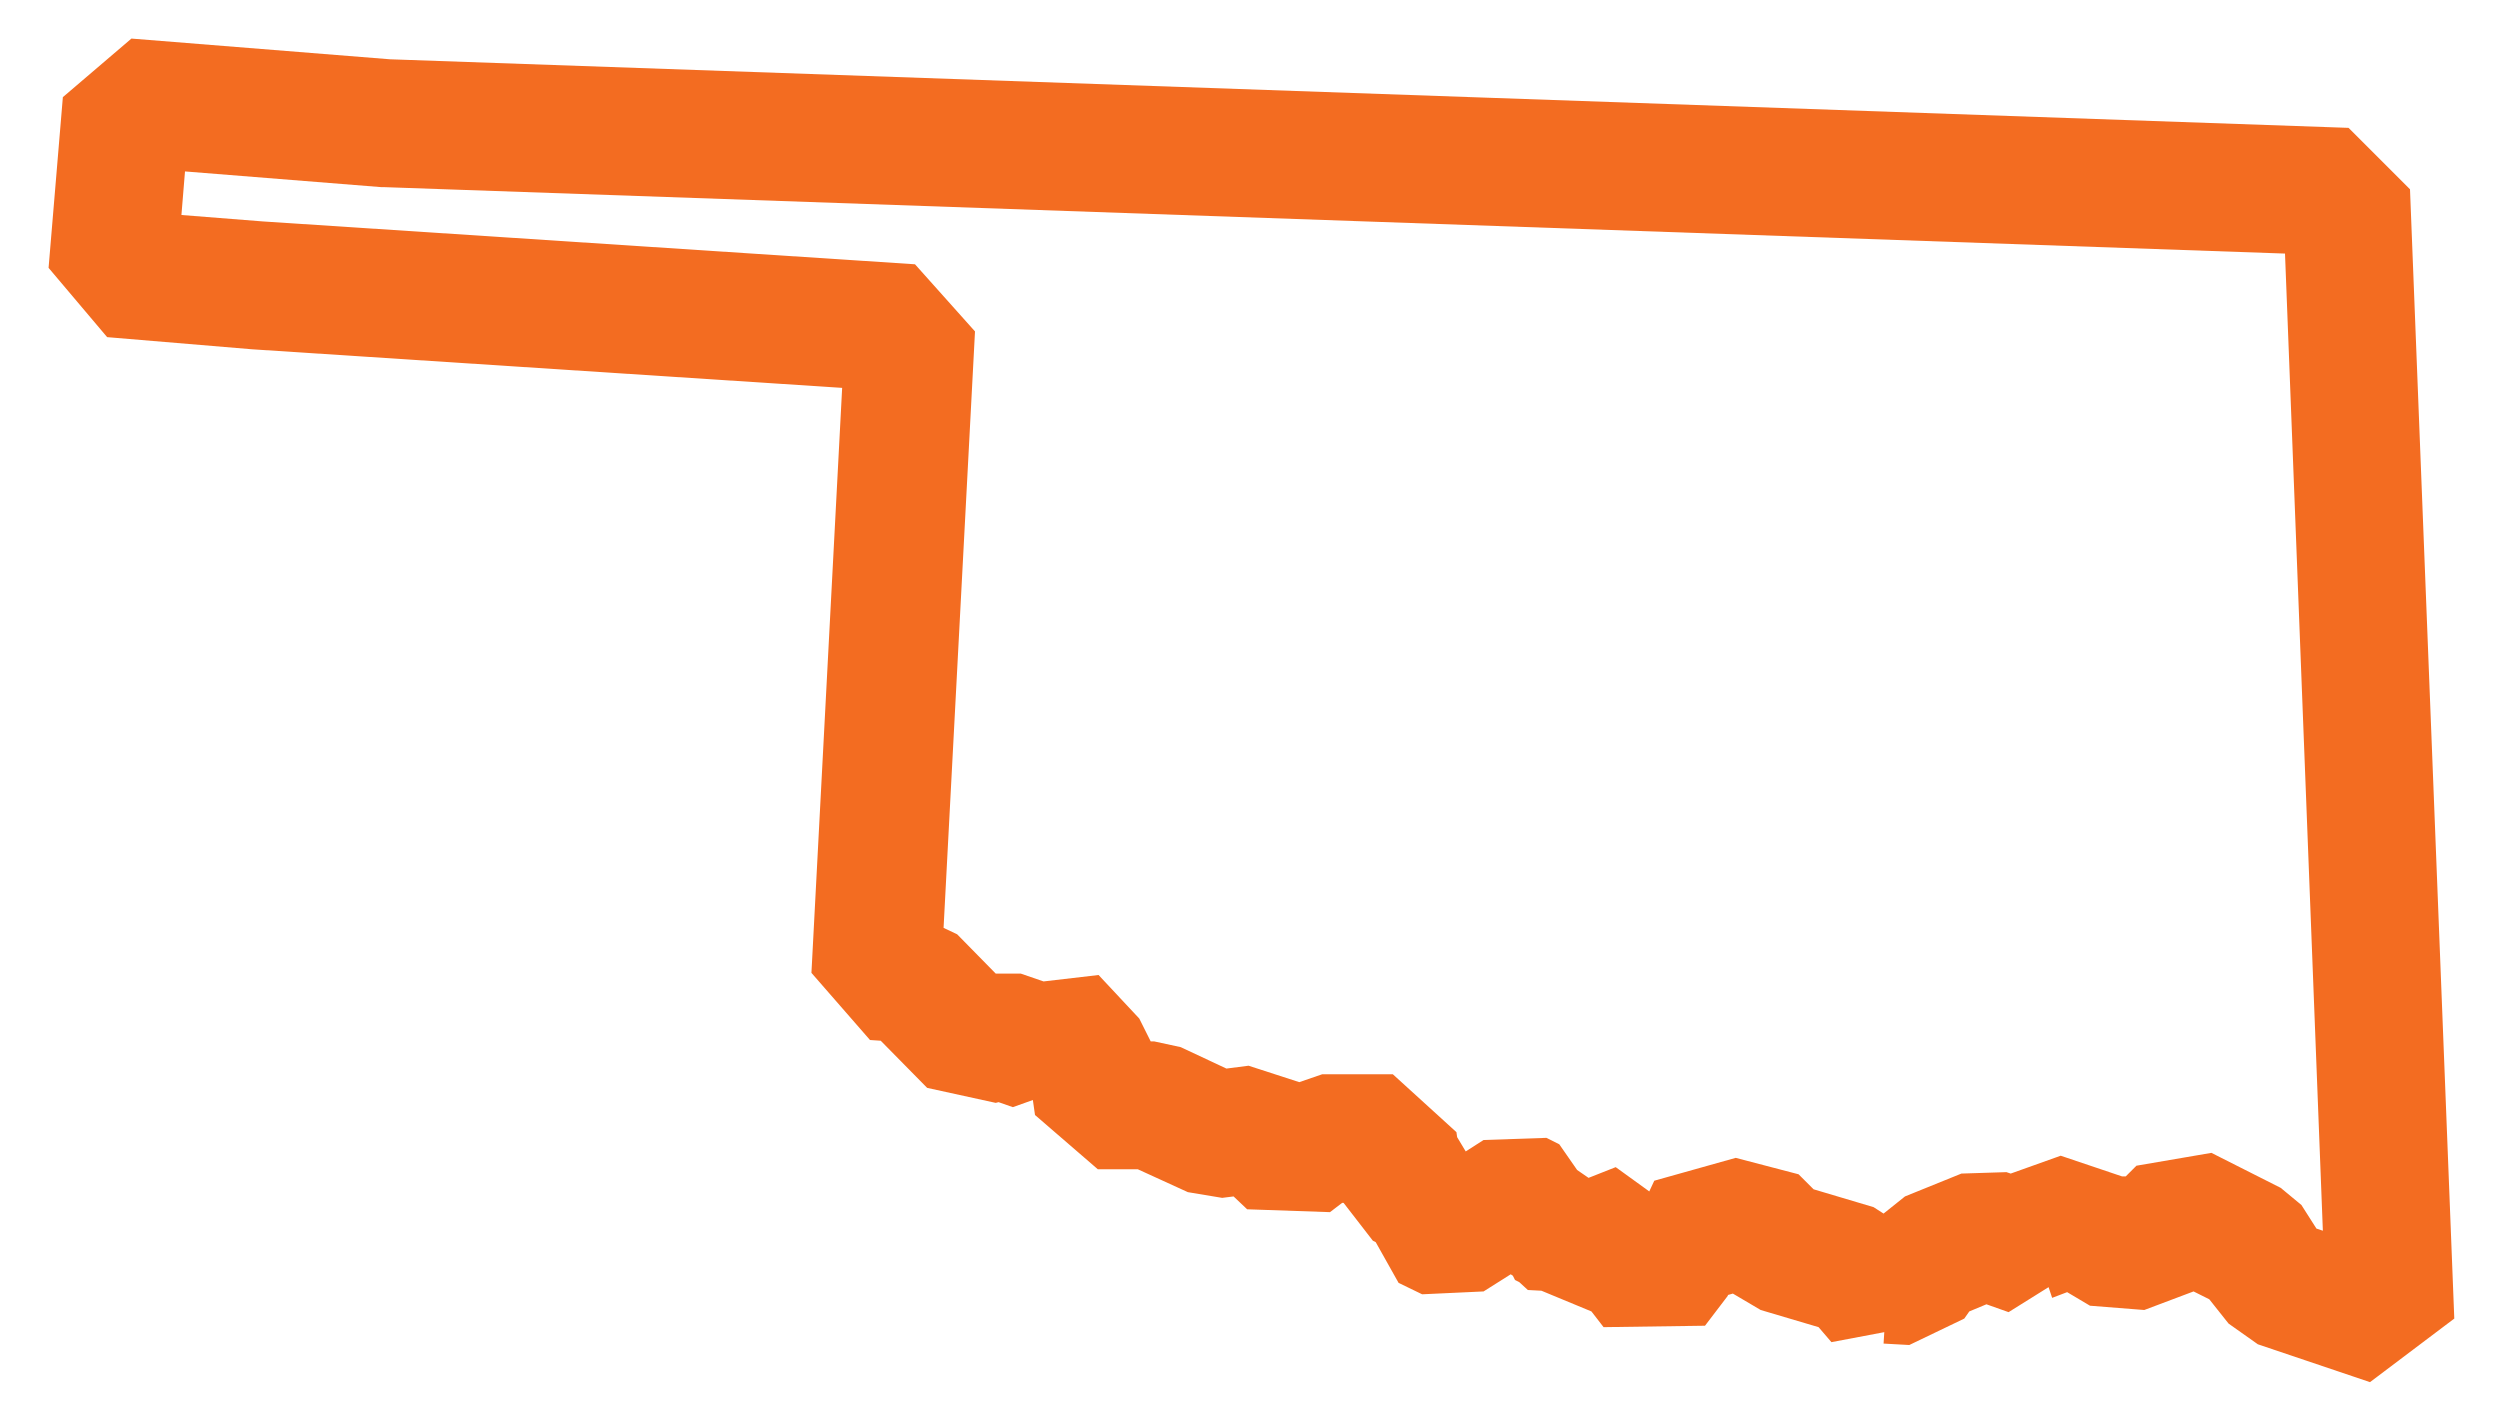 <?xml version="1.0" encoding="utf-8"?>
<!-- Generator: Adobe Illustrator 22.1.0, SVG Export Plug-In . SVG Version: 6.00 Build 0)  -->
<svg version="1.1" id="Layer_1" xmlns="http://www.w3.org/2000/svg" xmlns:xlink="http://www.w3.org/1999/xlink" x="0px" y="0px"
	 viewBox="0 0 350 198" style="enable-background:new 0 0 350 198;" xml:space="preserve">
<style type="text/css">
	.st0{display:none;}
	.st1{display:inline;fill:#DC4405;}
	.st2{display:inline;fill:#DC4405;stroke:#DC4405;stroke-width:7.587;stroke-miterlimit:10;}
	.st3{display:inline;fill:none;stroke:#DC4405;stroke-width:17.396;}
	.st4{display:inline;fill:none;stroke:#DC4405;stroke-width:18;}
	.st5{display:inline;fill:none;stroke:#DC4405;stroke-width:10;stroke-linejoin:round;stroke-miterlimit:10;}
	.st6{display:inline;fill:none;stroke:#DC4405;stroke-width:20;}
	.st7{display:inline;fill:#E24301;}
	.st8{display:inline;fill:none;stroke:#DC4405;stroke-width:22;}
	.st9{display:inline;fill:none;stroke:#DC4405;stroke-width:11;}
	.st10{fill:#F36C21;}
</style>
<g id="DE" class="st0">
	<title>icon_state-DE</title>
	<path class="st1" d="M82.6,22l5.1,0.2h0.4h4.4l5.8,0.7l1.6,0.3l3.8,0.8l1.1,0.3h0.1l-7.1,8l2.7,2.7v0.7l-0.1,0.2l-0.1,0.4l-0.1,0.5
		l-0.2,0.9v0.1l-0.4,0.8l-0.7,1.5l-1,2l-0.4,0.2l-2,4l-8.2-3.4l-8.7,17.3L78,60.4l-2.4,3.4l-0.1,0.1V64l-1.6,2.4l-2.2,3.2l-0.2,0.1
		l-1.7,0.5l-8.4,2.4L57,79.9l-0.3,0.4l-0.7,1l-0.1,0.2l-0.1,0.2l-3.1,4.6l-0.2,0.3l-0.2,0.3l-3,4.7L44,96.8v3.9l-1.1,1.1l0.2,2.6
		l-1.3,3.2l1.9,5.7v1.6l0.3,1.8l0.7,4.3l0.9,5.2l3.1,4.2l2.6,3.6l0.5,0.7v0.9l2.6,1.8l2,2l2.6,1.3l0.5,0.3l0.6,0.6l0.2,0.2l-0.2,1.1
		v2.1l-0.2,4.8l-0.9,1.4l-1.7,2.3l-4.2,5.8v4.8l-1,3.8l-0.2,0.6l-0.1,0.6l-0.2,1.2l-0.4,2.1v4.6l0.3,1.7l1.2,7.7l0.3,1.8l0.6,1.7
		l0.2,0.7l1,3l1.8,2.6l1,1.4l-1.5,6.1l12.7,8.6l4.1,2.8l0.9,1l0.2,0.7l1.3,2.4l4.1,7.4l2.7,9l1.6,5.4l1.9,1.9l-0.6,1.8l8.7,8.8v1.8
		l9.3,6.6l4.1,2.9l2.5,1.7l1,0.3v1.7l2.3,4.6l2.9,5.8l0.9,1.8l1.2,1.6l4,5.2v20.4l2.6,2.6l-0.9,1.6l-2.2,3.8l-0.4,4.3l-1,9.1
		l-0.2,2.4l0.3,2.4l0.7,6.2l2.8,24.9l-0.2,9.1l-0.2,8.6l-0.8,2.5l9.6,9.6l3.1,3.1l3.3,3.3l3.6,1.4l5.6,5.1l0.1,0.1l0.1,0.1l2.5,2.2
		l6.9,12.4l0.1,0.4l0.3,1.5l-0.3,5.4v0.6v3.4l0.2,1.4v3.1l-2.9,5.6l5.5,10.2l3.1,5.8l1.3,2.3l1.8,2l4.6,5.1l4.8,5.2l4.4,5l0.5,0.7
		l8.6,11.5l0.4,0.5l1.1,1.7l0.5,0.8l0.6,0.7l1,1.2l0.8,1l0.9,0.9l0.9,0.9l0.1,0.1l1.6,1.5l0.2,0.2l0,0l6.2,6l4.2,6.3l2.5,3.6
		l3.6,2.4l10.1,6.7l1.4,1.4l3.9,1.7l3.4,1.4l0.6,0.2l0.6,0.2l2.3,0.8l3.3,1.3l4.3,1.7l2.7-0.1v0.1l0.2,1.9l0.1,0.6l0.1,0.6l0.1,0.7
		v1l0.3,1.7l1,6.2l0.7,4.8l0.1,0.5l0.1,0.5l0.1,0.4l0.9,7.1v0.2v0.2l0.2,1.7l0.2,1.7v0.1l1.2,8.4l0.2,12.6v1l0.1,1l1.2,11.5l2,19.7
		h0.2l0.1,1.1l0.5,8.6v0.3l0.5,7v0.3v0.3l0.4,3.7v0.8l0.1,0.9l0.5,5.6l0.3,4h-13.2l-16.4,0.2h-18.7l-5.8-0.2h-0.4h-29.7l-3.1-0.2
		h-0.7H143l-4.8-0.2h-0.5h-1.5l-5.6-0.2h-0.4l-9.8-0.2h-3.8l-7.6-0.2h-1.5l-6.6-0.2H100l-3.7-0.2h-0.6h-1.1l-5.6-0.2h-0.4h-4.3
		l-3.1-0.2h-0.4l-0.8-0.3h-5l-0.5,0.1l-1-0.1l-0.9-0.1h-0.9L59,649.5h-0.1l-4.2-0.2l-0.3-5l-0.2-5.1l-0.5-10.1v-0.6l-0.4-7.5v-1
		v-0.7l-0.7-11.5v-0.2l-0.3-3.1l-0.5-10.7l-0.2-3.1l-0.1-0.3l-0.1-1l-0.1-1.9l-0.2-3.8l-1.9-34.3l-1.7-29.3v-0.2l-0.5-7.2v-0.1
		l-0.7-10.1l-0.5-9.6v-0.3l-0.2-3.2v-1.6l-0.1-0.8l-0.4-5.7v-0.6V480l-0.3-3.6l-0.2-5.8l-0.2-4.7l-0.3-0.7l-0.5-8.1l-0.9-17.6v-1.1
		l-0.1-0.8l-0.7-9.8v-0.4v-0.7L39.8,392l-0.2-6.7V385v-0.4l-1-12.2v-1.7l-0.1-0.8l-0.2-2.6l-0.2-6.5v-0.6l-0.1-0.6l-0.7-7v-1.9
		l-0.1-1l-0.2-2.1L36.6,337v-0.3v-0.3l-0.7-10.6v-0.2l-0.4-5.5v-0.3L35,309.4v-0.1l-1.2-22.6v-0.3v-0.3l-0.5-5.8l-0.5-7.2l-0.7-10.6
		v-2v-0.6l-1.2-21.1v-0.3l-0.5-6.6l-0.2-3.8l-0.2-4.9v-0.4l-1.2-18.6L28.1,190v-0.2v-0.2l-0.7-9.7l-0.5-7.3l-1.4-25.4v-0.9l-0.1-0.8
		l-0.5-6.9l-0.7-9.8v-3.1l-0.1-1.2l-0.1-1v-1.6l-0.1-1.1l-0.1-1.3V117v-0.6l-0.2-4.8V111l-0.1-0.7l-0.2-1.4l-0.2-4.6v-0.2l-0.2-4.3
		v-0.4l-0.2-2.6v-2.6l-0.1-0.8l-0.2-2.6v-13h1.1l3.8-15.4l1.6-3.8v-0.1v-0.1l0.2-0.6l1.7-3.5l1.9-3.7l0.1-0.2l0.1-0.2l0.1-0.1
		l0.6-0.9l0.1-0.1l0.6-0.9l1-1.4l1.8-1.8l0.6-1.2l1.4-1.6l0.1-0.1l0.1-0.1l0.6-0.7l0,0l0.2-0.2l0.2-0.2l0.7-0.7l0.5-0.5l0.5-0.5
		l0.3-0.3l0.1-0.1l2.4-2l0.7-0.6l0.6-0.7l0.4-0.6l1-0.7h0.2l5.5-3.7l0.5-0.3l3.8-2l1.1-0.6l5.4-2.3l0.8-0.3l4.9-1.2l5.7-1.2l5-0.4
		L82.6,22 M82.4,0l-3.6,0.2l-5.3,0.5h-0.7l-7.9,1.7l-6.7,1.7l-2.4,1l-6.2,2.6L49,8l-1.4,0.7l-5,2.6l-1.4,1H41l-0.7,0.5L39,13.6
		l-0.5,0.2l-2.6,1.9l-2.7,1.8l-1.2,1L31.4,19l-1,1l-3.1,2.5l-0.7,0.7l-0.2,0.2L25.9,24l-0.5,0.5l-0.7,0.7l-0.2,0.2l-0.2,0.2
		l-0.7,0.7l-1.2,1.4L21,29.4l-1,1l-0.7,1L18.9,32l-0.7,0.7L18,33l-1,1.4l-0.5,0.7L16,35.6v0.2l-1.7,2.4l-0.7,1.2l-0.5,1L11,44.5
		l-2.2,4.6l-0.5,1.2l-2.2,5.3l-0.2,1l-5.8,0.2v30l-0.2,1l0.2,0.7v3.4l0.2,3.4v2.6l0.2,3.4l0.2,4.3l0.2,5.3l0.2,2.2l0.2,4.8v2.7
		l0.2,2.4v1.6l0.2,2.2v2.6L2.4,140l0.5,7v0.7l1.4,26.2l0.5,7.4l0.7,9.8l0.7,14.4l1.2,18.7l0.2,5l0.2,4.1l0.5,6.7l1.2,21.1v2.2
		l0.7,11.3l0.5,7.4l0.5,6l1.2,22.6l0.5,10.3v0.2l0.5,6.2l0.7,10.6l0.5,11l0.2,2.6v2l0.7,7.9l0.2,7l0.3,3.1v1.7l1,13l0.2,7l2.2,35
		v0.5l0.7,10.6v1l1,18.2l0.7,12.7l0.2,0.5l0.2,6l0.2,3.8v0.7l0.5,6.5v1.4l0.2,3.8l0.5,9.8l0.7,10.3l0.5,7.2l1.7,29.3l1.9,34.3
		l0.2,4.3l0.2,2.4v2.4l0.2,0.7l0.5,11l0.2,3.4l0.7,11.5v1l0.5,8.2l0.5,10.1l0.2,5.3l0.5,7.2l0.2,1.9l1,15.6l1.2,0.2l9.4,0.5H46
		l5.5,0.2l6.7,0.2l12.4,0.4l1.9,0.2l1.4,0.2l2.2-0.2h0.2l0.7,0.2h2.6l3.8,0.2H88l6,0.2h1l4.3,0.2h0.5l7,0.2h1.2l7.9,0.2h3.6l9.8,0.2
		l6,0.2h1.4l5.3,0.2h26.6l3.8,0.2h30l6.2,0.2H228l16.6-0.2H280v-7.9l-0.2-9.1l-0.7-10.6l-0.5-5.8v-1l-0.5-4.8l-0.5-7l-0.5-8.9
		l-1-11.5v-1.4l-0.7-8.2l-0.2-0.2l-0.2-0.2h0l-1.2-11.5l-0.2-13.8l-1.4-9.8l-0.2-1.7l-0.2-1.7l-1-7.9l-0.2-1.2l-0.7-4.8l-1-6.2v-1.4
		l-0.5-2.6l-0.2-1.9v-1l-0.2-2.9l-0.7-10.8l-2.9-12l-1.4-3.1l-0.2-0.2l-1.2,0.5l0.7,2.4l0.5,1.9l0,0l-1.2,2.6l-3.1,1.4l-2.9,1.4
		l-7.9,0.2l-3.6-1.4l-2.6-1l-3.3-1.4l-0.2-0.2l-0.5-0.2l-11.3-7.4l-5.5-8.1l-7.9-7.7l-0.5-0.7l-0.7-0.5l-1.2-1.2l-1-1.2l-1.4-2.2
		l-0.7-1l-8.6-11.5v-0.2l-6.2-7l-4.8-5.3l-4.6-5l-3.1-5.8l3.6-7l-3.4-2.6l-0.2-0.5v-0.2l-0.2-1.4v-1l0.5-8.2l-1.2-6.2l-1.4-3.6
		l-8.6-15.6l-1.7-2.2l-4.3-3.8l-8.6-7.9l-3.1-1.2l-3.1-3.1l0.2-0.7l-1.7-3.1l-0.7-0.7l0.2-10.6l-2.9-26.4L142,332l1-9.1l3.1-5.8h0.4
		l1.4-0.7l0.7-7.9l-1.4-5.8l-2.8-3.1l-0.5-0.5v-9.6l0.2-1v-0.2l0.7-4.3l-1.9-4.8l-7.4-9.8l-2.9-5.8v-0.5l-0.5-5.8l-0.7-1.9l-8.2-7.2
		L120,247l-4.1-2.9v-0.2l-3.8-2.6l-0.5-0.7l-0.5-0.7l-0.5-0.5l1-2.6l-1-1.2l-4.3-2.2l-2.4-3.1l-0.2-0.2l-0.2-0.2l-3.1-10.6l-0.7-1.7
		l-4.8-8.6l-1-3.6l-6.4-6.7l-6-4.1l0.2-1v-0.7l-2.9-2.6l-0.2-0.5l-0.2-1L75,184l-0.2-0.7l-1.2-7.7v-0.7l0.2-1.2l1.7-6.5v-0.5
		l1.9-2.6l2.4-3.6H80l3.4,0.2l2.4-5.8l-3.6-3.4l0.2-5.8V145l1.4-8.6l0.5-0.7l0.2-0.5l0.2-0.7l-2.9-2.4l-0.2-0.2l-5.5-5.2l-0.2-0.2
		V126l-0.3-0.3l-1.7-1.2v-0.2l-3.8-2.4l-0.5-0.2l-0.5-0.5l-2.6-3.6l-0.7-4.3v-0.2l0.2-0.2l-0.2-2.6l0.2-0.2l-0.5-0.7l-0.2-0.7
		l0.5-1.2l0.2-1v-0.2l0.5-0.5l4.3-6.7l3.1-4.6l1.2-1.7l0.7-1.2l1.7-0.5l3.4-1h0.5l3.8-1.2l0.2-0.2V88l1.9-2.6l4.6-6.5l1.7-2.4
		l2.4-3.4l1.2-1.7l0.2-0.5l7.4,3.1v-0.2L105,70l0.7-1.2l1.2-0.5l2.9-1.7L111,64l0.2-1l0.5-1l1-1.9l1.4-0.5l0.7,0.2L115,60l0.2,0.2
		l1,0.2l0.5-0.5l0.5-1.7l-0.2-1V55l0.7-1.9v-1.2l0.2-1l0.2-1v-0.5l0.7-1.4l0.7-1.2l0.5-1l1-3.4l0.5-1.4l0.7-2.4v-1.2L123,37l1-1.4
		l2.6-1.4l1.9-2.2l-0.2-0.2l-0.2-0.2l1.9-2.2l2.2-2.4l0.5-0.2l3.6-1.7l7.9-4.1l-3.6-2.9l-4.8-3.6l-2.2-1.2l-1.2-0.5v-0.2l-5-2.6
		l-1-0.7h-0.2L126,9.1l-1.9-1l-1.4-0.5L118.9,6h-0.4l-2.9-1.2l-4.3-1.4L109,2.6l-4.8-1l-2.4-0.5l-7.9-1h-5.3l-6.2-0.2l0,0L82.4,0z
		 M86.2,101.5l-0.2,0.2l-4.1,1.4l-0.3,1.4l1.4,4.8l1.9,3.8l0.2,0.2l2.4-0.2l-0.5-0.5l-0.2-1.2L87,110l-0.5-2.4l-0.5-3.4l0.2-2.4
		V101.5L86.2,101.5L86.2,101.5z M78.5,116.7l0.5,3.6l1,1.7l4.1,2.4l-0.2-3.6L78.5,116.7L78.5,116.7L78.5,116.7z"/>
</g>
<g id="TX" class="st0">
	<path class="st2" d="M245.8,331.1c-0.8,0-1.7-0.1-2.5-0.3l-38.4-9.7c-4.4-1.1-9.4-5-11.5-9l-39.5-74.5c-1.1-2.1-4-5.2-6-6.5
		l-16.2-10.4c-1.8-1.1-5.4-2.2-7.7-2.2h-0.3l-10.8,0.4c-1.5,0.1-4,1.5-4.8,2.9l-5.8,9.9c-2,3.4-5.6,5.5-9.6,5.5
		c-1.7,0-3.4-0.4-5-1.2l-22.6-11.5c-3.9-2-8.1-6.6-9.7-10.7l-8-20.3c-0.9-2.3-3.4-6.1-5.2-7.9L9.3,153c-3.6-3.6-2.8-7-2.3-8.2
		c0.5-1.3,2.3-4.2,7.4-4.2h77.4c0.6,0,1.2-0.6,1.2-1.2l4.8-120.7C98,13,102.9,8.3,108.6,8.3h0.2l63.4,1.4c5.9,0.1,10.6,5,10.6,10.8
		V73c0,1.1,1.1,2.6,2.2,2.9l47.9,14.9c2.4,0.8,6.7,1.4,9.4,1.4h0.4l46.8-1.3c3.9-0.1,9.5,0.8,13.1,2.1l18.5,6.6
		c5,1.8,8.7,7.1,8.7,12.4v29.3c0,2.3,1.1,6.3,2.4,8.2l10.8,17.2c2.3,3.7,3.5,9.8,2.7,14.2l-5,27.7c-0.8,4.5-4.4,9.7-8.4,12l-64.8,38
		c-1.9,1.1-4.7,4.1-5.7,6.1l-12.9,26.2c-0.9,1.8-1.3,5.6-0.8,7.6l5.4,22.2c0.7,2.8,0.2,5.5-1.4,7.5
		C250.6,330.1,248.3,331.1,245.8,331.1z M124,208.8c4.2,0,9.6,1.6,12.9,3.7l16.2,10.4c3.4,2.2,7.4,6.6,9.3,10.1l39.5,74.5
		c0.9,1.6,3.5,3.7,5.3,4.2l36.2,9.2l-4.9-20c-1-4.2-0.4-10.3,1.6-14.2l12.9-26.2c1.8-3.7,5.9-8.1,9.5-10.3l64.8-38
		c1.5-0.9,3.4-3.6,3.8-5.4l5-27.7c0.4-2-0.3-5.6-1.4-7.3L324,154.6c-2.2-3.5-3.8-9.3-3.8-13.4v-29.3c0-1.2-1.2-2.8-2.3-3.2
		l-18.5-6.6c-2.3-0.8-6.5-1.5-9.2-1.5h-0.4l-46.8,1.3c-3.8,0.1-9.4-0.7-13-1.8l-48-14.9c-5.1-1.6-9-6.9-9-12.2V20.5
		c0-0.6-0.5-1.1-1.1-1.1L108.6,18l0,0c-0.6,0-1.1,0.5-1.1,1l-4.8,120.7c-0.2,5.8-5.1,10.5-10.9,10.5H20.4l28.8,28.5
		c2.8,2.8,6,7.6,7.4,11.2l8,20.3c0.7,1.9,3.2,4.6,5,5.5l22.6,11.5c0.6,0.3,1.4,0,1.7-0.5l5.8-9.9c2.4-4.2,7.9-7.5,12.8-7.7l10.8-0.4
		C123.5,208.8,123.7,208.8,124,208.8z"/>
</g>
<g id="KS" class="st0">
	<polyline class="st3" points="295.9,23.8 23,12.8 10.4,182.7 339.4,194.2 338.9,73.4 329.4,70.2 326.4,60.7 317.4,51.3 323.5,40.7 
		327.6,40.4 324.3,31.8 317.7,33.6 304.5,23.9 295.9,23.8 	"/>
</g>
<g id="PA" class="st0">
	<polygon class="st4" points="335.3,132.7 319.4,118.8 314.8,118.2 311.5,109.8 305.7,109.9 303.1,101.8 303.5,102.1 302.9,96.8 
		306.2,93.8 307.7,87.1 302.3,80.3 308.8,72.3 313.3,57.2 318.6,49.4 315.5,45.8 302.4,44.2 296.2,36.5 294.6,24.9 291.8,24.6 
		292.6,22 283.3,20.7 280.9,15.3 274,13.6 51.7,54.9 48.7,36.4 41.3,43.2 31.3,45.9 13.3,62.7 37.4,219.4 92.5,210.6 286.5,174.7 
		292.2,164.7 298.7,162.9 305.5,165.6 308.1,162.3 318.6,156.9 319.7,154.8 318.1,152 	"/>
</g>
<g id="MO" class="st0">
	<path class="st1" d="M252.5,304.4l26.1-32.5l-219.1,6L58.8,114l-8.2-2.8l-4.1-13L33.1,84.1l7.1-12.2L20.9,57.8l0.9-6.7l-3.2-4.4
		l-7.2-3.8l-1.6-12L6,29.3L5.4,8l166-1.6l32.9-1l19.5,21l-1.9,17.7l5.8,18.7l12.2,10.4l2.7,4.6L256,87l4,15.1l0.9-0.9l15.4,4.2
		l13.7,9.4l-1,10.2l-2.3,4.2l0.8,5l-7.8,17.5l0.2,1.1l10.7,9.6l5.1,0.8l25.8,20.2l0.4,9.8l5.7,10.8l-2.5,6.7l0.4,1.1l3.3-1.9l7,10.6
		l7.7,1.6l0.2,22.2l-0.6,1.7l2.7,6.8l-4.3-2.4l-7.1,19.3l-6.8-3.2l-0.9,2.2l0.9,3.5l-1.6,1.1l7,9l-8.9,1.6l-8.6,13.1l-0.2,0.6v-0.2
		l-2.4,3.7L252.5,304.4z M298.3,280.8l-0.2,0.2h0.3L298.3,280.8z M289.7,250.6l10.2,15v0.1l3.6-2.4l-3.6-13.4l12.9-3.1l3.4-8.6
		l6.4,3l0.1-0.3v-0.7l-11.2-6.2l-4.4-11.4l-7.3-3.9l4.9-13.1l-3.6-6.8l-0.2-4.8L287,183.1l-5.8-0.9l-21-18.9l-2.1-14.6l7.8-17.3
		l-0.7-4.5l-2.1,2.2l-13.1-0.9l-7.4-10.7L238,100l-10.9-7.5l-3.3-5.6l-14.2-12.1l-8.9-28.6l1.3-12.5l-6.5-7l-23.7,0.7l-141,1.4
		l0.1,0.7L41.2,35l-1,5.8l3.5,4.8l-0.3,2.6l5.2,3.8L60,48.9L71.9,80l-12.6,1.1l5.9,6.2l2.4,7.5L79.9,99l0.6,157.4L289.7,250.6z"/>
</g>
<g id="RI" class="st0">
	<path class="st1" d="M90.8,469.5l-10.4-67l12.5-11.8L9.4,55.5L195.3,8.6l22,76.2l19.3-1.2l11.1,55.7l81.9,32.6l-19.3,31.3
		l-12.5,125.5L263,370L90.8,469.5z M106.1,411.3l3.1,19.9l138.2-79.9l27.3-32.3L287,195.4l7.2-11.7l-67.5-26.9l-9.6-47.9l-17.6,1.1
		l-20.9-72.4L38.4,73l81.1,325.5L106.1,411.3z"/>
</g>
<g id="AK" class="st0">
	<path class="st5" d="M27.2,226.5l-5.5-2l-3.2-0.5l-0.7-2.7l11.9,3.7L27.2,226.5z M155.9,190.8l-8.3,5l-6.6,4.7l-7.8,1.8l-9.5,6.1
		l-8.5,1.5l-3.4,2.9l1.6,3.1l3.5-2l4.9-0.9l4-2.5l12.2-3.8l9.8-3l5.7-2.6l8.7-7.2l4.5-1.8l2.6-4.2l11.8-7.5l6.3-8.1l-4.5-3.6
		l9.8-12.1l5.1-7.4l5.8-4.4l3-11.7l-1,10.5l1.2,1l5.1-2.6l-3.9,4.7l5,2.5l-9.3-0.1l-3.1,2.2l-1.4,5.6l-2,6.1l4.6-0.6l-4.5,3.4
		l0.6,3.1l8-3l5.5-7.3l3.2,1.9l3.2-3.2l-0.9-7.1l3.2-5.2l3,3l4.5-0.9l1,3.1l11.2,6.4l17.6,1.6l6.4,1.7l5.5-3.5l-0.8,6.3l8.3,2.9
		l2.2,2.6l8.6,6.1l3.7-2.7l-5.5-5.8l4.1,0.7l3.2,4.5l3.7,0.7l-3.2-9.6l8,9.7l8,5.2l0.7,5.9l7.1,4.4l2.1,5l1.6,7l6.2,4.2l4-3.7
		l-0.9,5.7l4.4-3.2l-1.5-10.2l-14.3-5.4l-9.7-14.4L293,155.7L282.1,167l-11.7-13.9l-10.2,0.6L248.5,40l-7.1-3.8l-21.3-1l-21.5-6.9
		L184,21.7l-4.3-2.6l-5,5.3l-5.3,0.2l-13.2,6.8l-7.1,7.6l-3.7,5.7l-11.8,0.5l-3.6,6.2l11.5,12.9l1.8,3.5l1.7,3.3l6.1,1.2l-0.5,4.3
		l10.6,2.5l-10.1,2.8l-3.7,1.7l-7.3-1.8l-0.3-6c0,0-3.7-0.9-3.8-0.8c-0.2,0.2-4.6,2.3-7.8,3.8c-1.8,0.9-3.3,1.5-3.3,1.5l-7.5,2.7
		c0,0,4.5,5.2,4.5,5.6s3.6,10,3.6,10l7.2,1.9l10,1.5l7-3.1l2.6,1.7l-3.5,2.5l2.5,7.8l-4.9,4l-4-0.4l-8.2,3.9h-3.7l-4.5,3l-3.7,5.4
		l-3.2,7l5.8,9l0.6,10.5l4.6,4l5.1-3.1l2-1.4l0.7,11l-1.4,6.6l10.6-3.3l4.5,3.3l2.2,4.7l4.1-2.7l10.1-3.7l-5.3,8.3l-1.7,7.7
		L155.9,190.8z M195.4,179c0,0.3-0.6,1-0.6,1l-2.7,0.9l-0.2,2.2l2,4.6l-4.8,3.8c0,0-4.7,3.7-5.1,3.7c-0.4-0.1-3.3-1-3.3-1l-1.5-5.3
		l3-3l2.3,2l0.7-4l4.8-1.5l-0.5-2.3l4.1-4.5C193.5,175.6,195.4,178.7,195.4,179z M313.5,187.3l3.7,6.5l2.2,6.3l2.2,1.9l1.4,6.2
		l-2.5-2.4l-5.4-4l-4-5.5l-4.9-3.6l-1.3-4.7l1.7-4l4.3,1L313.5,187.3z M99.8,220.3l-5.3,2l-7.6,1.7l-6.3,3.7c0,0,4-6.3,5-6.3
		c0.4,0,6.5-0.5,6.5-0.5l5-3.3l3.5-0.2l3-1.7l1.7,2.3L99.8,220.3z M52.3,228.9l-7.3-2.7l-3.7-0.3l4-2.7l4.6,2.7l9,0.7L52.3,228.9z
		 M118,151.7l-3.7,1.8l-2.7-1.3l-3.3-2.7l-0.5-2.2l6.6-0.7l3.5,2L118,151.7L118,151.7z M93.8,102.1l3.8,2.5l2.5-0.8l2.7,4.3l5,2v2.3
		h-5.5l-5.3-5h-2.5l-2-2.3L93.8,102.1z M230.2,154.9l-1.7,0.7l-3.3,1.3l-2.3,3l-2.3,2l0.2-1.3l3-5.3l4.5-2L230.2,154.9z
		 M299.1,174.8l2.3-0.5l2.8,3.3l-0.5,4.2l-1.2,6.8l-0.5,4.7l-1.7-3.7l-4.1-6.3l-5.4-5.4l1.6-4.8L299.1,174.8z"/>
</g>
<g id="OR" class="st0">
	<polyline class="st6" points="165.3,257.7 17.1,214.3 21.7,168.7 30.5,152.4 36.1,147 41.1,145.5 41.8,140.4 40.7,140 78.3,50.4 
		82.2,45.7 83.8,38.6 86.1,35.3 84.7,32.8 91,16.3 93.5,15.4 105.8,18 112.1,22.5 113.8,20.5 121.4,30 122.4,35.5 120.2,51.3 
		134.6,60.5 145.5,60.3 153.1,57.8 170,62.9 174,69.2 194.1,67.6 198.6,71.4 207.5,72.1 218,70.2 228.2,71.2 232.1,68.7 249,72.2 
		252.9,70.5 325.5,88.3 328.1,97.8 334.7,102.8 336.1,111.2 326.4,122 322,130.7 316,136.9 314.8,141.8 311.6,146 306.1,149.2 
		296.5,160.6 295,170.3 302,173 304.2,178.6 300.3,182 300.9,186.1 295.7,194.6 274.2,285.3 165.3,257.7 	"/>
</g>
<g id="IL" class="st0">
	<path class="st1" d="M260.5,32.5l1.7,6.4l24.5,52.8l18.2,230.6l-1,1.1l-4.4,22l0.4,1l-1,1.9l1.8,22.6l6.7,8.8v0.2l1.1,9.8l1.4,3.9
		l-6.4,12.2l-0.5,5.3l-10.8,18.6l-12.6,12.5l0.7,19l-5.7,12.6l1.9,15.1l0.7-0.1l-6.6,13.9l-0.5,14.5l-12.7,4.7l-13.5,16.9l-1,7.4
		l-11.3-4.1l-23.2,6.2l-2.3,2.7l-1-16.1l-5.7-10.9l-0.3-7.8l-8.1-15.8l-34-26.6l-9.6-4.2l-3.2-0.5l-17-15.1l10.8-24.2l1.6-11.9
		l-0.4-2.2l1.7-3.2l2.4-7.7l0.4-3.3l-9-19.6l-12.1-8.3l-6.4-2.9l-13.4-3.6l-9.1,2.4l-5.6-21l-8.4-11.9l-17-11.7l-2.8-4.7l-4.5-5.3
		l-18-15.3L28,268.9l1.6-15l7.8-17.1l-0.5-2.4l7.1-4l10.4-14.5l2.4-12.7l7.6-10.5l3.9-14.2L67,164.3l-5.4-12.2l-0.3-0.3l9.8-2.3
		l6.1-2.5l24.3-14.7l9.8-14.5l1.7-10.1l3.3-3.2l6.2-11.6l3.2-18.3l-0.2-8.1l-2.8-13.1l-8.1-12L260.5,32.5 M210.6,578.4l13.8-16.4
		l38.7,14l8.2-9.5l-8.2-13.4l1.5-11.4l31.9-11.9l-7-18.1L293,495l-1.6-7.2l5.8-1.4l-1.9-15.1l1.2-5.4l1.8-14.4l3.6-7.2l7.2,0.4
		l6.3-18.1l6.6-11.1l10.7-20.4l-4.6-12.6l1.1-8.7l-11.9-15.7l5.5-10.4l-3.8-10l7.5-7.9L307.3,86.2L281.2,30l-1.5-19.7l0,0L64.3,23.4
		l16,11.1l3.2,10.8l18.6,12.6l2.8,13.1l-3.2,18.3l-8.4,8l-2.9,17L66.3,129l-27.7,6.5l-4.2,18L46,166.2l1.3,14.2L37,194.7L33.8,212
		l-20.4,11.4l3.4,17.4l-7.3,4.3L6.7,271l12.5,40.5l22.7,19.3l5.1,8.7l20.8,14.3l8.9,33.4l6,8.7l5.6,0.4l9-9l13.4,3.6l12.1,8.3
		l-0.4,3.3l-5.1,9.5l1.5,9.2L105.4,451l1.9,13.5l27.2,24.4l9.4,1.5l34,26.6l0.4,12.6l7.9,15.1l-5.6,15.2l4.6,2.4l13.8,17.1l3.3-1.8
		L210.6,578.4z"/>
</g>
<g id="CA" class="st0">
	<path class="st7" d="M288.8,590.5l-96.1-13.4l-9.5-11.7l1.9-24.1l-1.5-4.7L162,505l-6.7-2.5l-6.6-6.8l-0.6-1.7l-0.6-4.1l0.2-4.1
		l-2.5-3.2l-10-1.2l-0.9-1.7l-12.2-9.7l-3.5-4.9l-1-2.8l-8.2-7l0,0L98.8,453l-6.5-6.1L76,438.5l-5.5-6.9l-0.9-3.3l-0.3-4.3l2.4-17.6
		l1.6-4.3l0.5-0.8l0,0l-3.2-3l-3.2-10.1l0.5-2.6l-2-2.8l-24.2-55.9l-0.7-6.7l2.1-9.6l6.1-7.6l1.2-0.6l0.2-0.7l-0.1-0.4l-4.2-2.1
		l-4.8-4.8l-4.4-8.6l-1.2-5.3l0.7-28.9l1.2-4.7l0.4-0.7l-0.7-0.9l-1.1-0.5l-4.5-3.8l-4-6l-1.5-3.5l-0.8-3.1l0.2-6.1l1.3-3.9
		l-0.2-1.9l-13.7-30.6l-0.9-5.8l4.3-35.4l1.9-5L19,139l-7.3-28.7l-2.3-3.6l-1.3-8.8l2.7-9.8l3.4-5.4L25.4,73l9.9-24.1l2.4-29.8
		l14.1-9.7L200.7,53l7.5,13.4l-38.8,143.9l130.1,201.1l30.8,45.5l1.8,7.9l-0.5,3l4.8,14.4l3.2,3.2l2.9,4.9l2.8,10.2l-5.9,12.9
		l-9.7,4.6l-0.5,0.9l-3.8,3.7l-0.6,6.6l-2.8,5l-1,4.3l-2.9,5.2l-6.1,6.2l-0.8,0.3l-0.2,4.9l3.1,2.8l3.4,9.8l-0.8,5.3l-2.2,5
		l-4.7,6.1l-12,3.8l-0.4-0.1l-0.1,0.1L288.8,590.5z M206,556.7l80.9,11.3l1-0.8l3.1-0.6l-0.1-0.1l-2.8-12.3l1-2.5l-0.3-1l-0.3-5.7
		l1.1-5.1l7.1-5.8l3.6-3.7l0.7-3.1l2.1-3.3l0.8-9l5.9-8.8l1.6-0.8l0.6-1.1l5-4.7l3.9-1.8l-1.8-1.8l-2.7-4.3l-6.5-19.5l-0.4-5.2
		l0.2-1.3l-28.6-42.2L148.2,218.2l-1.4-8.8l37.3-138.2L58.5,34.4l-1.4,18l-0.8,3.3L44.8,83.8l-3,4.2l-10.7,9.2L30.6,99l0.6,1
		l1.4,3.2l8.3,32.7l0.3,3.2L41,143l-2,5.9l-1,1.4l-3.6,29.6l13.2,29.4l0.9,3.5l0.6,6l-0.4,4l10.3-5l9.6,3.3l2.9,1.6l7.9,5.9
		L75.8,248l-5.6,1.6l-0.6,0.1l2.1,9l0.2,3.9l-0.5,4.1L58.2,269l-0.2,9.2l1.5,2.9l5.5,2.8l5.7,7.1l2.1,8.1v5.6l-2.3,8.5l-6,7.1
		l-0.9,0.4l-0.2,0.7l21.9,50.5l2.1,2l3.2,10.1l-0.5,2.4l0.6,0.6l2.7,4l2.4,6.2l0.7,3.7v1.9l-1.7,6l-1.7,2.7l-1.4,10.2l12,6.2
		l2.4,1.7l3.8,3.5l5,0.3l4.5,2.1l2.6,1.6l12,10.2l3.2,4.7l0.9,2.6l9.6,7.7l2.7-0.9l3.3,0.7l6.5,4.1l7.2,9.3l2.3,7.2l-0.1,1.5
		l3.1,1.1l5.3,4.1l24.5,35.9l1.4,2.9l2.6,8.3l0.5,4.1L206,556.7z"/>
</g>
<g id="NV" class="st0">
	<path class="st1" d="M220.9,534.6L168.3,457L3.3,202L56.2,5.7l143.3,36.2L344,73.7l-75.2,369.6l-8.4,11.9l-9.5,4.4l-12.4-4.4
		l-2.5-5.5h-1l1,2.3l-4.4,11.2l-1.9,43l-4.3,0.9L220.9,534.6z M185.9,445.4l23.9,35.3l1-21.8l2.5-6.4l-2.9-6.8l7.5-10.7l15.2-11.6
		l8.1,5.3l8.4-0.1l0.5,1l69.1-339.8L194.6,62.4L71.2,31.2L26.1,198.4L185.9,445.4z"/>
</g>
<g id="AZ" class="st0">
	<polyline class="st8" points="135.4,26.2 327.9,59.3 279.2,385.4 186.3,370.6 16,266.8 15.9,261.3 21.2,256.8 28.3,259 33.7,252 
		34.7,246 25,237.2 27.9,230.1 26.1,224.6 27.3,218.8 31.7,218.8 38.7,211.8 40.3,204.8 42.7,203 43.9,189.1 49.1,186.4 51.6,181.8 
		66.3,174.9 63.1,163.3 57.4,157.5 50,135.4 52.4,121.2 55.4,120.5 56.9,86.4 60.2,78.2 58.1,73.2 61.1,68.9 68.5,63.3 72.7,66.1 
		77.1,66 80.3,73.1 84.1,74.5 86.9,73.2 92,65.9 101.5,19.4 135.4,26.2 	"/>
</g>
<g id="KY" class="st0">
	<polyline class="st9" points="205,152.2 269.3,145 293,138.1 295.3,131.9 303.5,128.1 303.8,123.2 309.2,119.3 309,114.7 
		337.9,87.6 337.9,87.8 330.4,87.2 328,83.8 322.7,81.8 321.1,77 312.6,68.9 312.8,66.2 304.1,57.3 306.5,52.2 304.7,42.9 
		304.7,42.9 298.8,36.6 292.9,35 288.9,26.2 283.7,28.5 279.3,34.8 272.9,36.8 263.1,31.8 258.8,33.7 257.7,36.7 253.6,36.1 
		247.3,30.3 232.5,29.2 227.5,18.9 220.7,14.1 213.9,17 208.5,13.7 202.4,19.1 205.4,23.3 203.8,27.3 207.7,28.2 207.2,33.7 
		199.8,34.7 191.9,40.7 187.4,38 180.4,39.7 182.6,50 174.9,55.9 172.7,64.5 166.3,66.2 163.7,72 163.6,79.8 158.5,84.6 148.3,80.2 
		147.3,75.7 143.3,73 145.3,76.4 139.7,77.1 141.1,80.3 137.7,82.6 138.4,88 135.3,89.4 133.7,93.4 132.6,90.3 128.5,91 124.5,86.2 
		116.5,91.2 112.9,98.6 99.7,91.1 93.1,93.1 91.6,89.8 92.1,96.3 89.7,98.3 88,94 83,96.2 79.1,93.5 77.2,94.8 78.8,99.5 76.6,102 
		72.7,100.5 68.6,109.1 72.3,118.8 55.3,125.1 54.4,131.2 58.8,138.4 54.4,143.5 33.7,136 26.3,144.8 29,150.6 29.1,161.4 
		24.8,173.2 18.7,170.4 15.9,177.5 78.1,173.4 75.8,162.9 85.5,163.1 86.5,164.9 142.3,160.4 144.3,158 205,152.2 	"/>
</g>
<g id="OK">
	<path class="st10" d="M331.8,193.5l-15.7-5.3l-4.1-2.9l-2.7-3.4l-2.2-1.1l-6.9,2.6l-7.6-0.6l-3.2-1.9l-2.1,0.8l-0.5-1.5l-5.6,3.5
		l-3.1-1.1l-2.4,1l-0.7,1l-7.7,3.7l-3.6-0.2l0.1-1.6l-7.4,1.4l-1.8-2.1l-8.1-2.4l-3.9-2.3l-0.7,0.2v0.1l-3.2,4.2l-14.2,0.2l-1.7-2.2
		l-7-2.9l-1.9-0.1l-1.2-1.1l-0.6-0.3l-0.3-0.6l-0.3-0.2l-3.8,2.4l-8.6,0.4l-3.3-1.6l-3.2-5.7l-0.4-0.2l-4.1-5.3h-0.2l-1.7,1.3
		l-11.6-0.4l-1.9-1.8l-1.6,0.2l-4.8-0.8l-7-3.2h-5.6l-8.8-7.6l-0.3-2.1l-2.8,1l-2-0.7l-0.4,0.1l-9.6-2.1l-6.5-6.6l-1.5-0.1l-8.2-9.4
		l4.3-81.9l-82.6-5.4L15,47.2l-8.2-9.7l2-23.9l9.6-8.2l36.2,2.9l274.2,9.6l8.6,8.6l6.2,158.1L331.8,193.5z M324.3,172l0.9,0.3
		l-5.3-136.8L53.8,26.2h-0.4L25.9,24l-0.5,6.1L36.8,31l91.3,6l8.4,9.4l-4.4,83.5l1.9,0.9l5.4,5.5h3.5l3.2,1.1l7.7-0.9l5.7,6.1
		l1.6,3.2h0.5l3.7,0.8l6.4,3l3.1-0.4l7.1,2.3l3.2-1.1h9.9l8.9,8.1l0.1,0.7l1.2,2l2.5-1.6l8.8-0.3l1.8,0.9l2.5,3.6l1.6,1.1l3.8-1.5
		l4.7,3.4l0.7-1.5l11.4-3.2l8.8,2.3l2.1,2.1l8.4,2.5l1.4,0.9l3-2.4l7.9-3.2l6.3-0.2l0.6,0.2l7-2.5l8.6,2.9h0.5l1.5-1.5l10.5-1.8
		l9.7,4.9l2.9,2.4L324.3,172z"/>
</g>
</svg>
